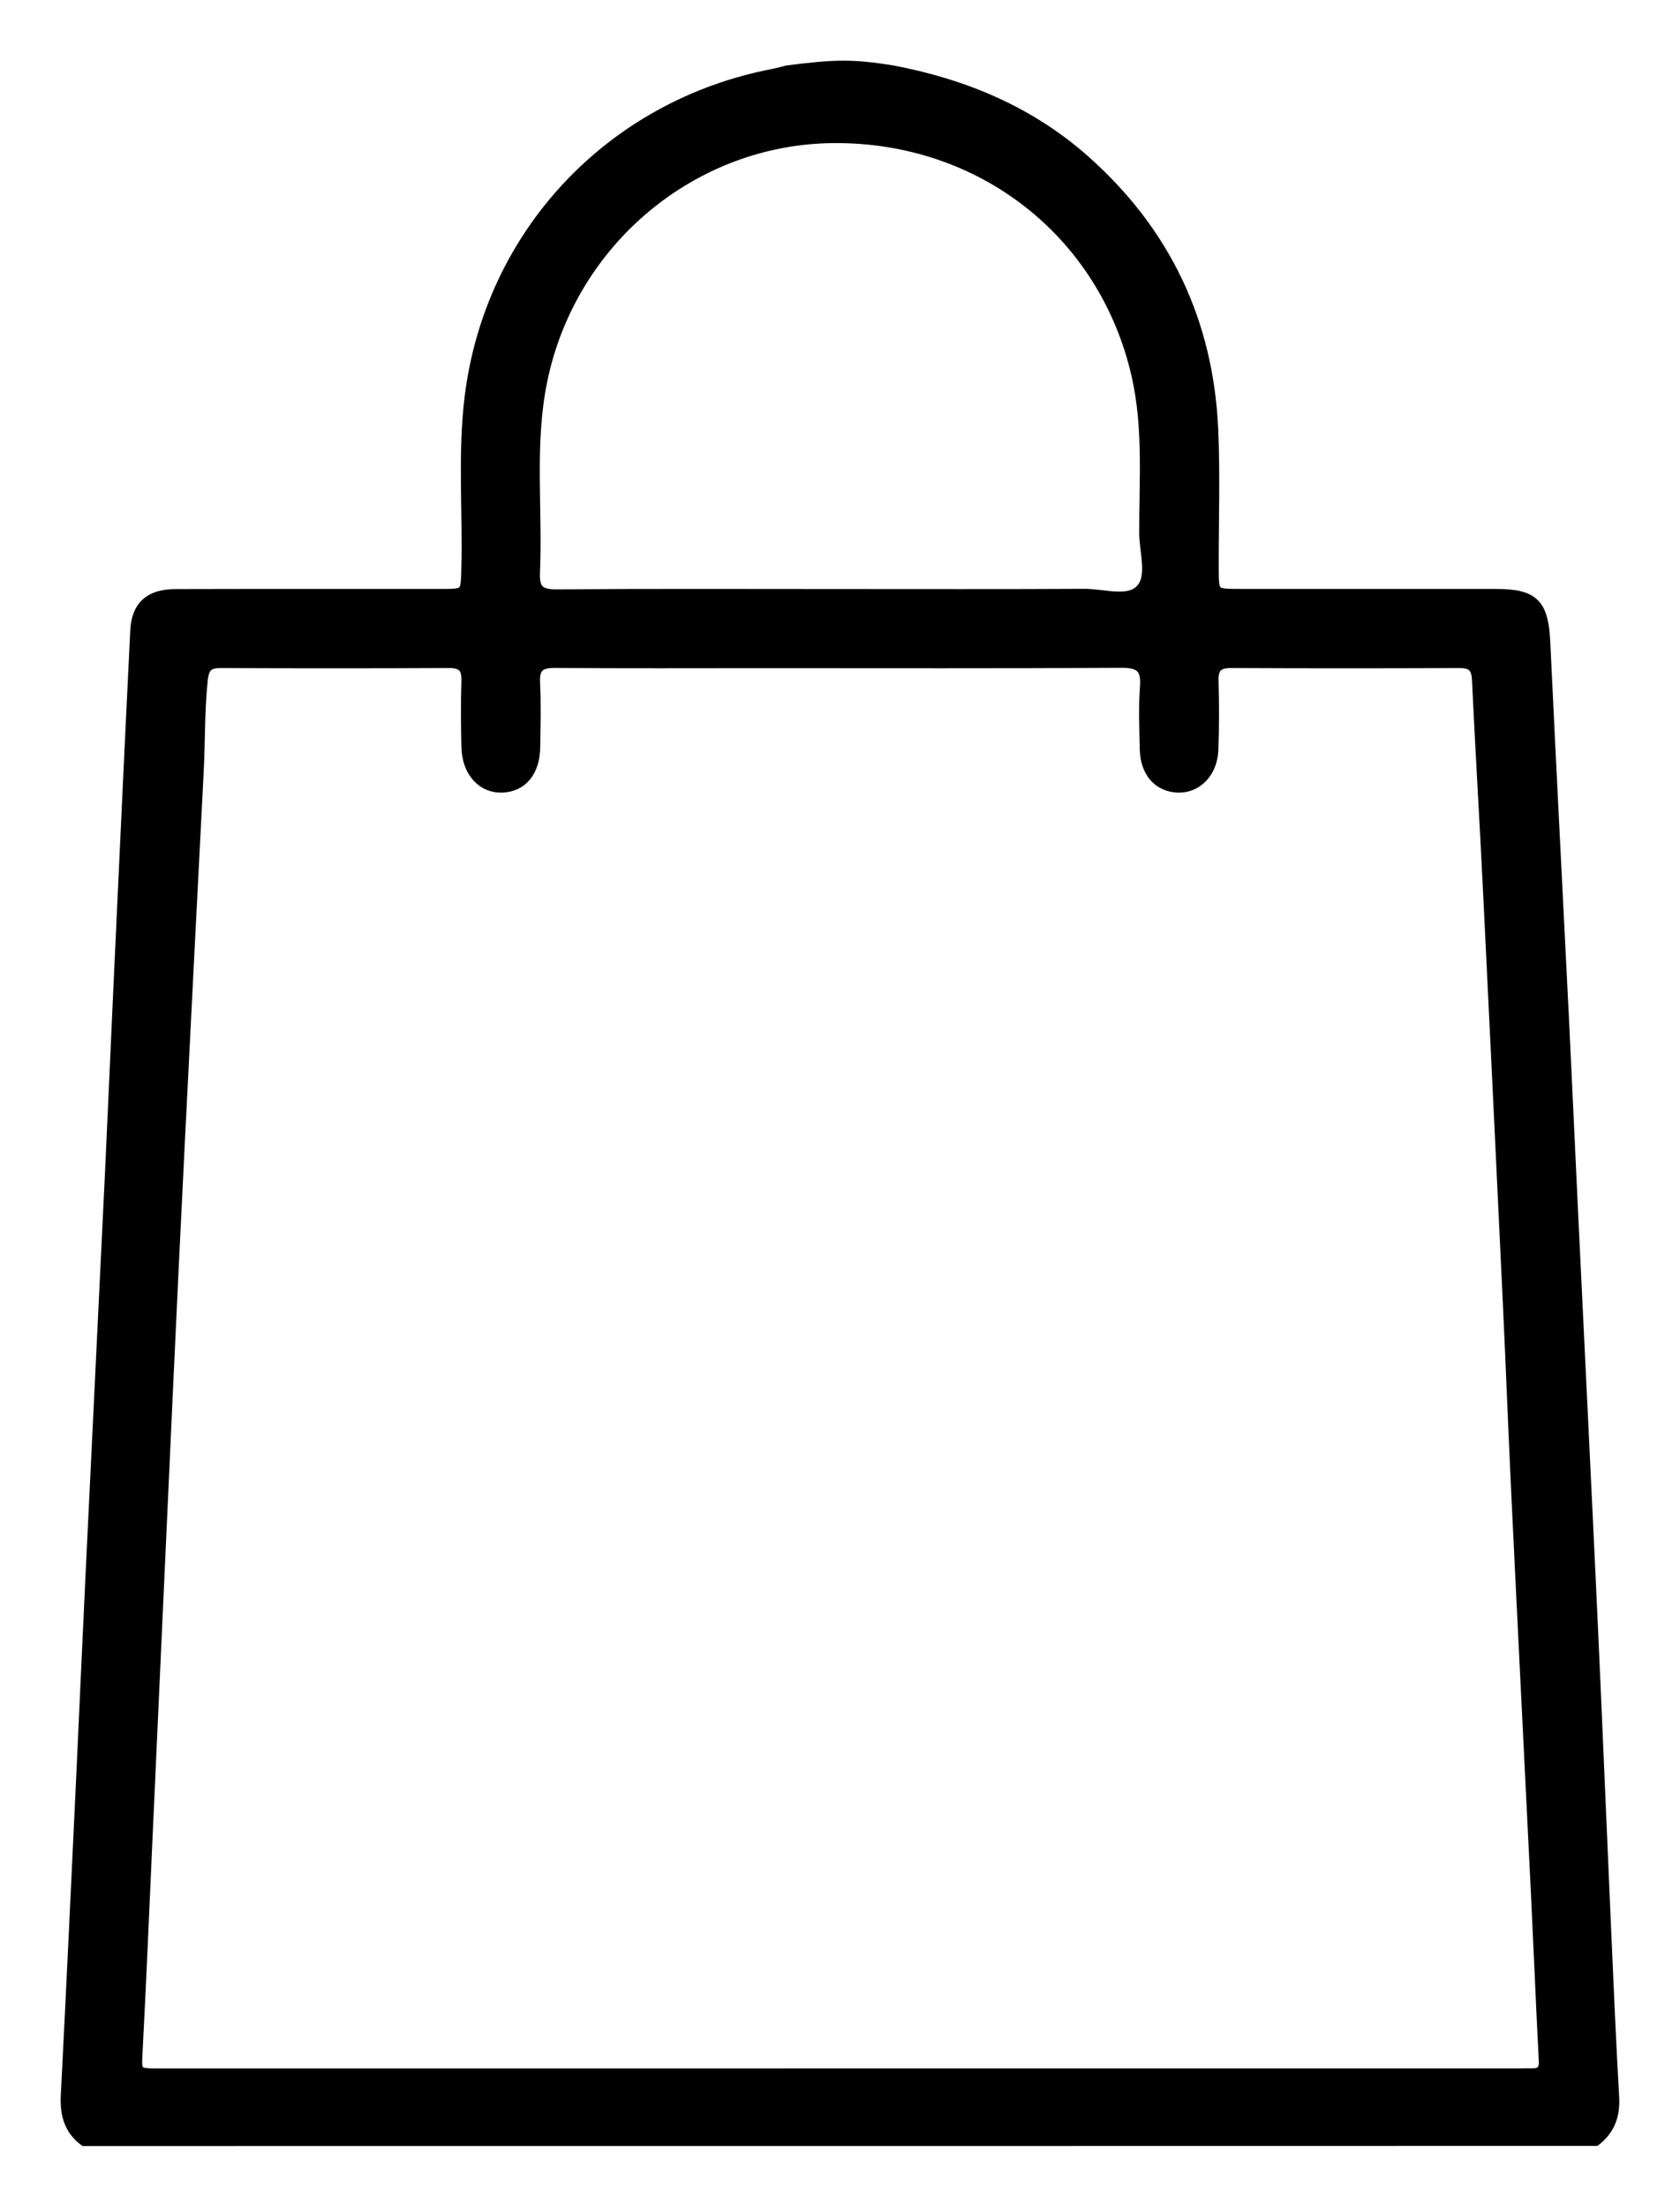 <svg version="1.1" id="Layer_1" xmlns="http://www.w3.org/2000/svg" xmlns:xlink="http://www.w3.org/1999/xlink" x="0px" y="0px" style="enable-background:new 0 0 612 792;" xml:space="preserve" viewBox="99.08 123.3 415.87 546.22">
<style type="text/css">
	.st0{stroke:#000000;stroke-width:3;stroke-miterlimit:10;}
</style>
<g>
	<path class="st0" d="M120,653c-3.67-2.8-4.6-6.56-4.37-11.04c1.39-27.08,2.65-54.18,3.93-81.27c0.73-15.46,1.39-30.92,2.14-46.38   c1.61-33.57,3.26-67.14,4.87-100.71c0.75-15.79,1.41-31.58,2.15-47.38c1.34-28.92,2.68-57.84,4.1-86.76   c0.3-6.06,3.4-8.83,9.74-8.85c21.82-0.06,43.63-0.02,65.45-0.03c6.74,0,6.62-0.02,6.78-6.96c0.33-13.97-0.91-27.97,0.79-41.92   c4.93-40.36,34.85-72.22,75.06-79.89c1.13-0.22,3.37-0.83,3.37-0.83c12-1.52,16.03-1.58,26,0c17.65,3.37,33.77,10.05,47.37,22.08   c19.99,17.69,30.58,39.99,31.76,66.58c0.5,11.3,0.1,22.65,0.12,33.97c0.01,6.95,0.01,6.96,6.76,6.96   c21.15,0.01,42.3-0.01,63.45,0.01c9.31,0.01,11.44,2.4,11.88,11.87c1.46,31.24,3.11,62.48,4.65,93.72   c0.76,15.46,1.44,30.92,2.18,46.37c1.61,33.74,3.29,67.47,4.85,101.21c1.17,25.27,2.19,50.54,3.31,75.81   c0.63,14.3,1.24,28.59,2.05,42.88c0.25,4.37-0.98,7.83-4.39,10.53C369.33,653,244.67,653,120,653z M307,636.79   c55.67,0,111.33,0,167,0c1.5,0,3-0.04,4.5-0.03c2.38,0.01,3.11-1.18,2.99-3.49c-0.7-13.64-1.26-27.28-1.92-40.92   c-1.59-32.6-3.25-65.19-4.81-97.78c-0.79-16.3-1.4-32.61-2.17-48.91c-1.61-34.1-3.24-68.19-4.92-102.28   c-0.85-17.29-1.9-34.58-2.72-51.87c-0.15-3.21-1.44-4.36-4.58-4.35c-18.83,0.08-37.67,0.09-56.5-0.01   c-3.47-0.02-4.75,1.29-4.65,4.72c0.16,5.66,0.17,11.34-0.04,17c-0.2,5.54-3.96,9.33-8.61,9.12c-4.66-0.21-7.73-3.72-7.85-9.22   c-0.11-5.16-0.33-10.35,0.05-15.49c0.36-4.92-1.52-6.21-6.26-6.18c-29.5,0.18-59,0.09-88.5,0.09c-17.17,0-34.33,0.08-51.5-0.06   c-3.84-0.03-5.44,1.13-5.24,5.14c0.27,5.32,0.12,10.66,0.04,16c-0.09,5.89-3.07,9.51-7.87,9.72c-4.81,0.22-8.47-3.73-8.63-9.63   c-0.15-5.5-0.18-11-0.01-16.5c0.1-3.43-1.19-4.73-4.65-4.71c-18.83,0.1-37.67,0.09-56.5,0.01c-3.15-0.01-4.28,1.17-4.63,4.34   c-0.81,7.48-0.62,14.98-1,22.46c-1.57,30.59-3.14,61.19-4.67,91.78c-1.01,20.29-1.99,40.58-2.92,60.87   c-1.75,37.92-3.46,75.85-5.19,113.78c-0.76,16.64-1.44,33.27-2.32,49.9c-0.35,6.5-0.56,6.51,6.09,6.51   C195,636.79,251,636.79,307,636.79z M306.9,270.6c20.16,0,40.32,0.06,60.47-0.05c4.78-0.03,10.84,2.07,14.02-0.96   c3.45-3.27,1.2-9.49,1.19-14.38c-0.03-12.96,1.02-25.98-1.86-38.82c-7.96-35.46-38.53-59.49-75.38-59.17   c-34.88,0.31-65.24,25.61-72.31,60.44c-3.18,15.66-1.1,31.56-1.78,47.34c-0.19,4.41,1.29,5.72,5.67,5.68   C260.25,270.5,283.58,270.6,306.9,270.6z"/>
</g>
</svg>